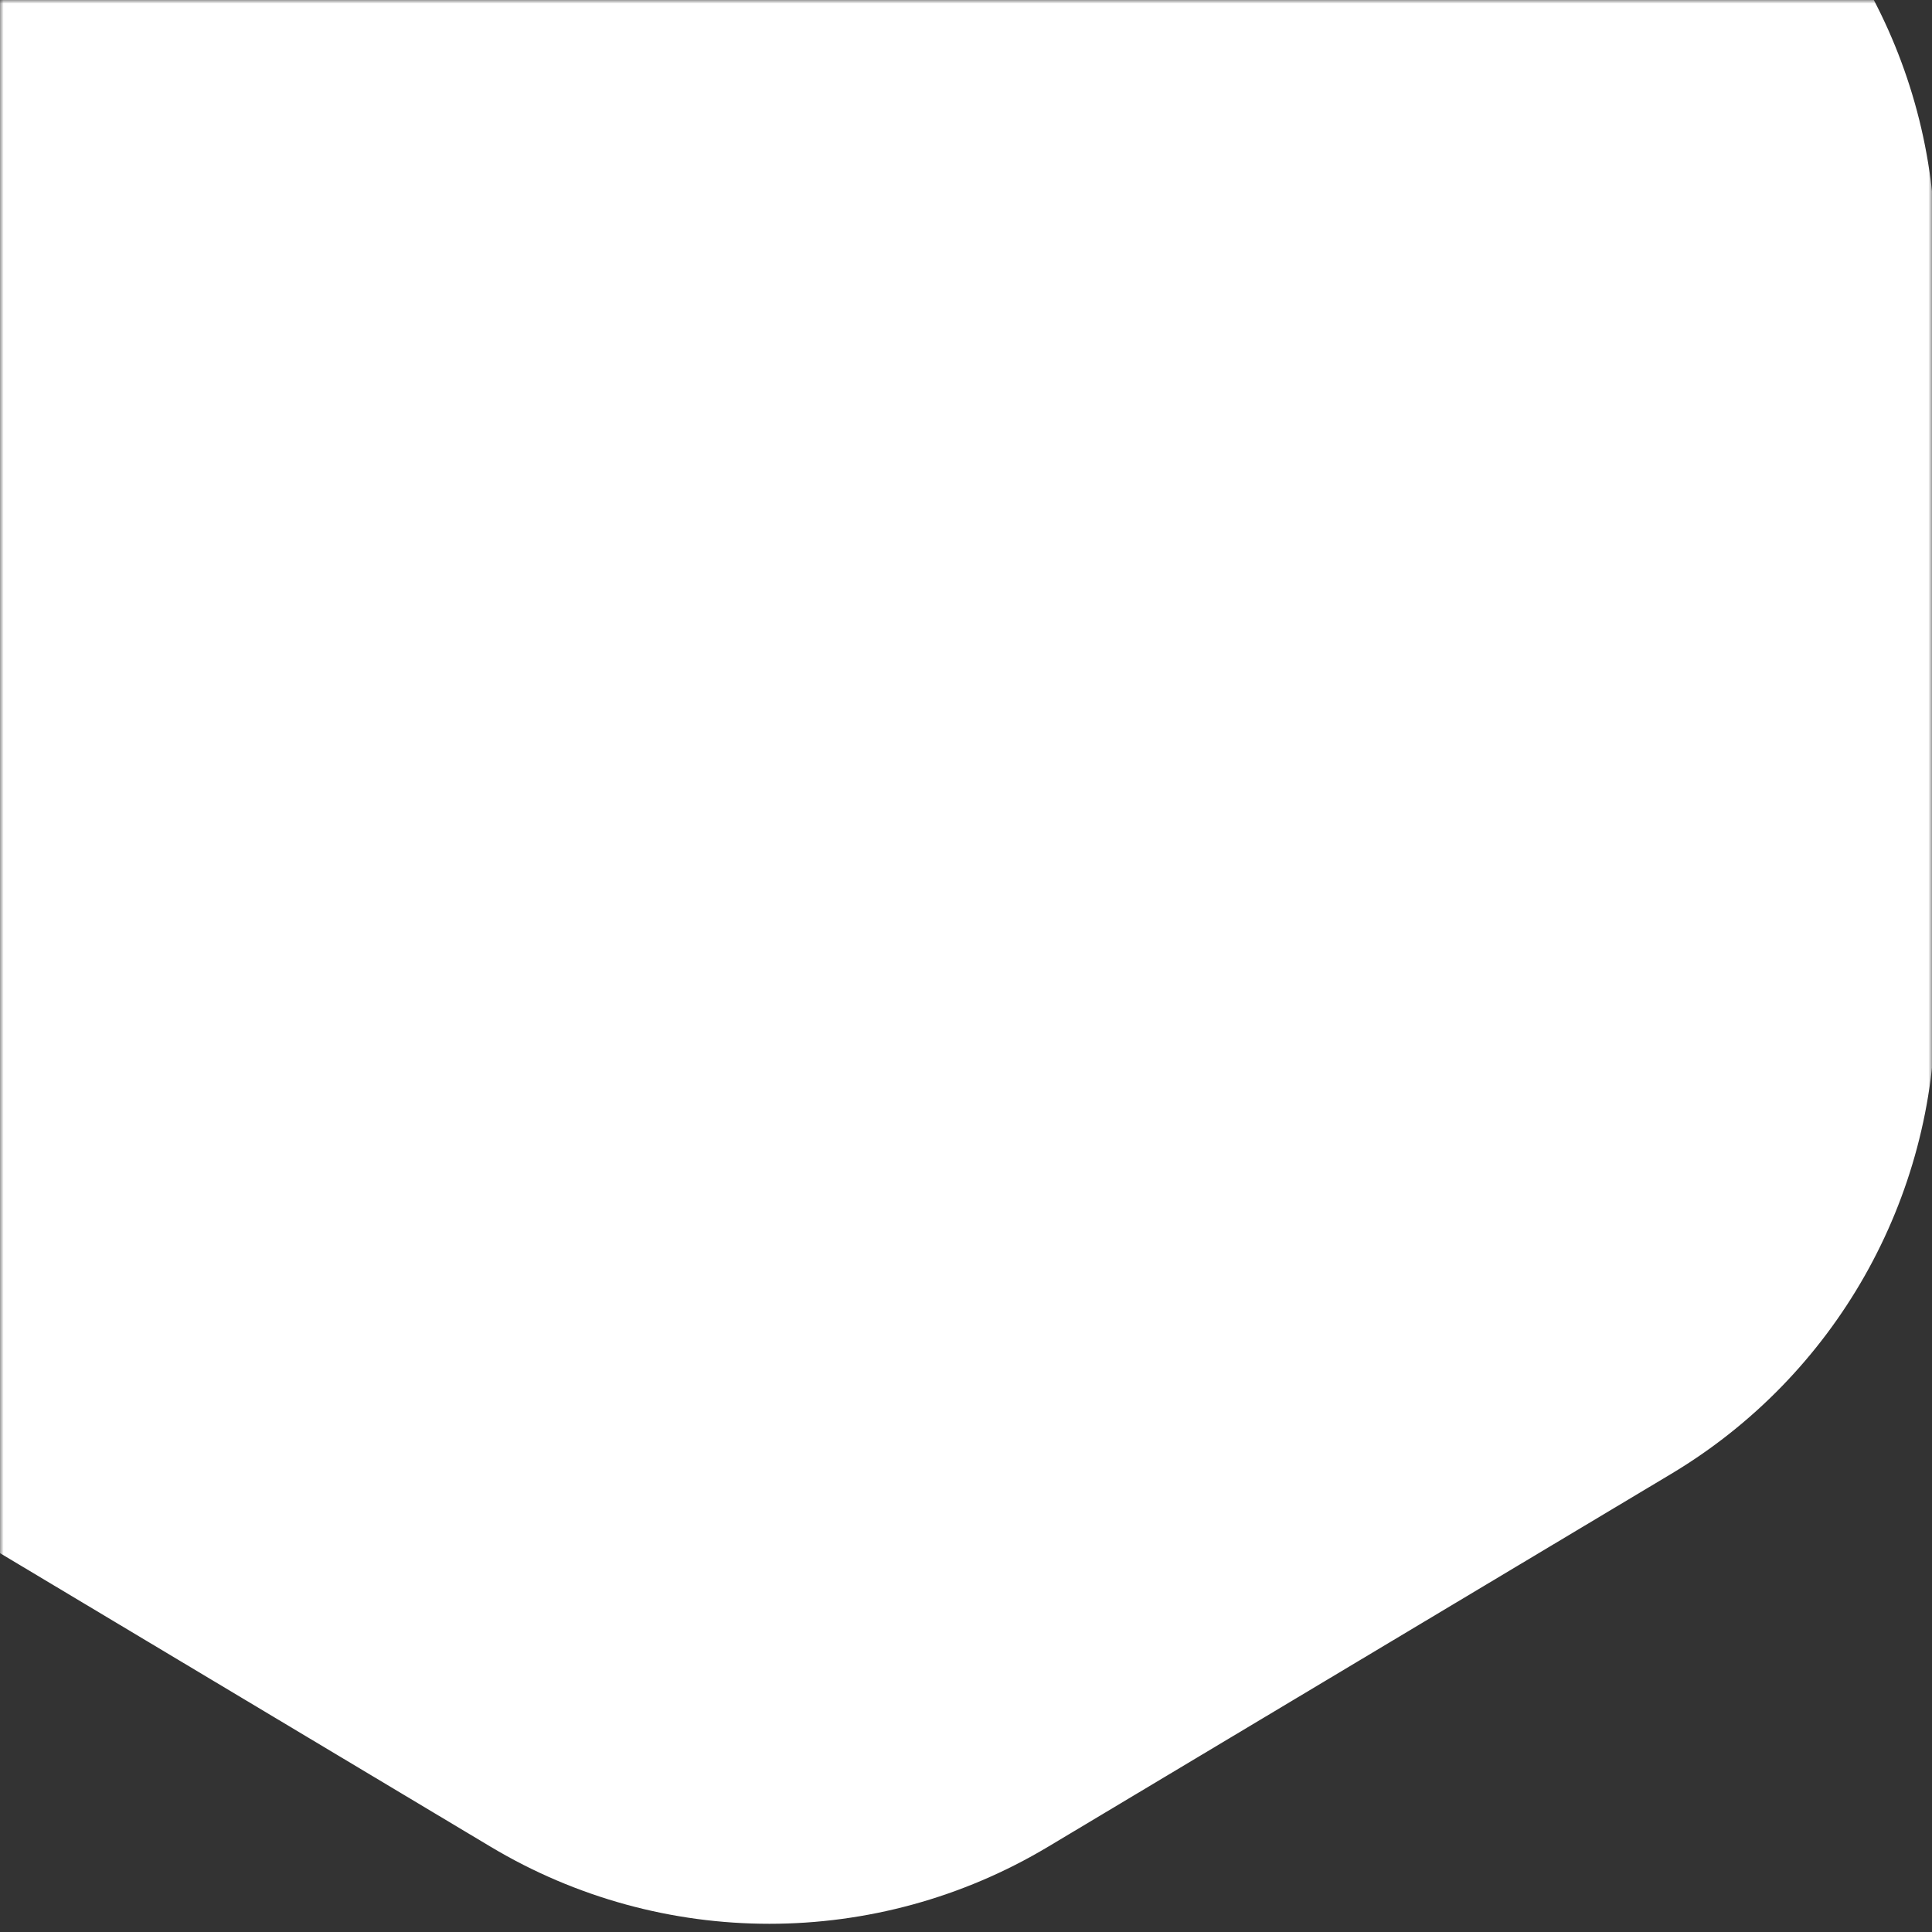 <svg xmlns="http://www.w3.org/2000/svg" xmlns:xlink="http://www.w3.org/1999/xlink" height="267" viewBox="0 0 267 267" width="267"><rect x="0" y="0" width="267" height="267" fill="#333333" stroke="none"/><mask id="a" fill="#fff"><path d="m0 0h267v267h-267z" fill="#fff" fill-rule="evenodd"></path></mask><path d="m144.835-81.224 86.132 51.54c22.634 13.544 36.489 37.981 36.489 64.358v104.651c0 26.376-13.855 50.814-36.489 64.358l-86.132 51.54c-23.713 14.19-53.308 14.19-77.022 0l-86.132-51.54c-22.634-13.544-36.489-37.981-36.489-64.358v-104.651c0-26.376 13.855-50.814 36.489-64.358l86.132-51.54c23.713-14.19 53.308-14.19 77.022 0z" fill="#fff" mask="url(#a)"></path></svg>